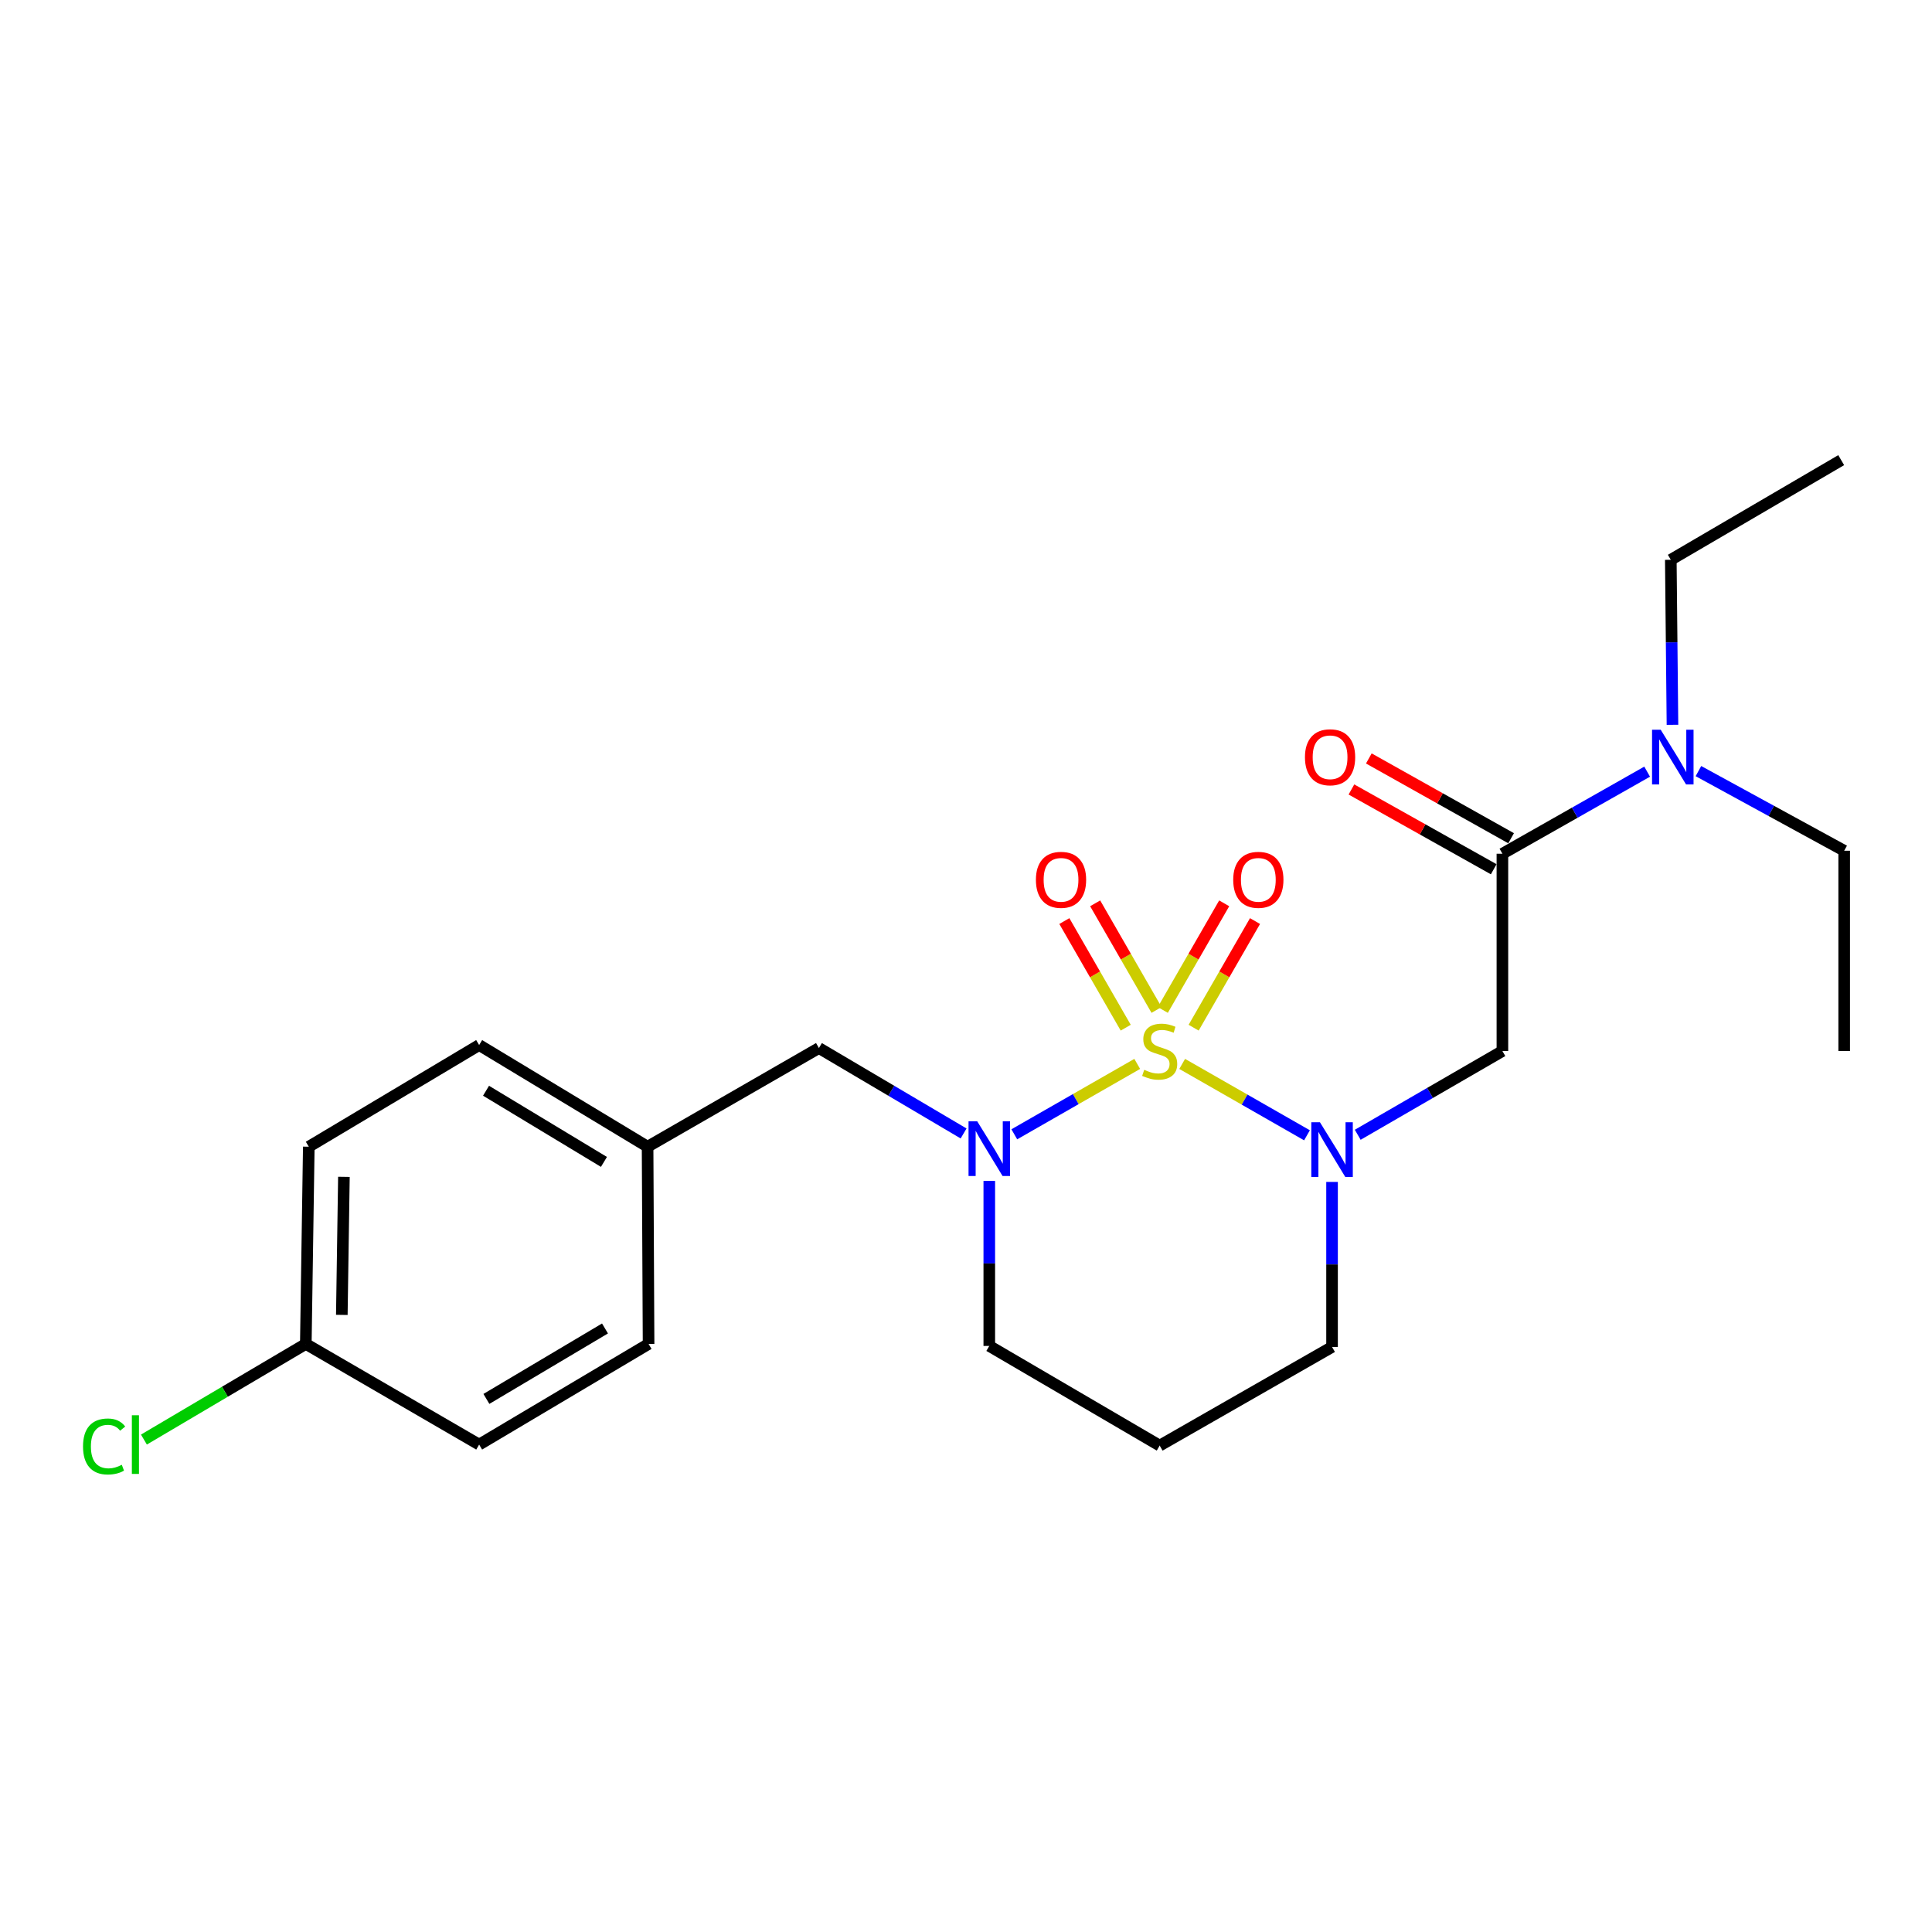 <?xml version='1.0' encoding='iso-8859-1'?>
<svg version='1.1' baseProfile='full'
              xmlns='http://www.w3.org/2000/svg'
                      xmlns:rdkit='http://www.rdkit.org/xml'
                      xmlns:xlink='http://www.w3.org/1999/xlink'
                  xml:space='preserve'
width='1000px' height='1000px' viewBox='0 0 1000 1000'>
<!-- END OF HEADER -->
<rect style='opacity:1.0;fill:#FFFFFF;stroke:none' width='1000' height='1000' x='0' y='0'> </rect>
<path class='bond-0' d='M 611.898,550.683 L 644.195,569.156' style='fill:none;fill-rule:evenodd;stroke:#CCCC00;stroke-width:6px;stroke-linecap:butt;stroke-linejoin:miter;stroke-opacity:1' />
<path class='bond-0' d='M 644.195,569.156 L 676.493,587.63' style='fill:none;fill-rule:evenodd;stroke:#0000FF;stroke-width:6px;stroke-linecap:butt;stroke-linejoin:miter;stroke-opacity:1' />
<path class='bond-1' d='M 588.628,550.674 L 556.813,568.895' style='fill:none;fill-rule:evenodd;stroke:#CCCC00;stroke-width:6px;stroke-linecap:butt;stroke-linejoin:miter;stroke-opacity:1' />
<path class='bond-1' d='M 556.813,568.895 L 524.999,587.115' style='fill:none;fill-rule:evenodd;stroke:#0000FF;stroke-width:6px;stroke-linecap:butt;stroke-linejoin:miter;stroke-opacity:1' />
<path class='bond-4' d='M 617.826,531.932 L 633.711,504.337' style='fill:none;fill-rule:evenodd;stroke:#CCCC00;stroke-width:6px;stroke-linecap:butt;stroke-linejoin:miter;stroke-opacity:1' />
<path class='bond-4' d='M 633.711,504.337 L 649.595,476.741' style='fill:none;fill-rule:evenodd;stroke:#FF0000;stroke-width:6px;stroke-linecap:butt;stroke-linejoin:miter;stroke-opacity:1' />
<path class='bond-4' d='M 601.872,522.749 L 617.757,495.153' style='fill:none;fill-rule:evenodd;stroke:#CCCC00;stroke-width:6px;stroke-linecap:butt;stroke-linejoin:miter;stroke-opacity:1' />
<path class='bond-4' d='M 617.757,495.153 L 633.642,467.558' style='fill:none;fill-rule:evenodd;stroke:#FF0000;stroke-width:6px;stroke-linecap:butt;stroke-linejoin:miter;stroke-opacity:1' />
<path class='bond-5' d='M 598.625,522.749 L 582.74,495.153' style='fill:none;fill-rule:evenodd;stroke:#CCCC00;stroke-width:6px;stroke-linecap:butt;stroke-linejoin:miter;stroke-opacity:1' />
<path class='bond-5' d='M 582.74,495.153 L 566.855,467.558' style='fill:none;fill-rule:evenodd;stroke:#FF0000;stroke-width:6px;stroke-linecap:butt;stroke-linejoin:miter;stroke-opacity:1' />
<path class='bond-5' d='M 582.671,531.932 L 566.786,504.337' style='fill:none;fill-rule:evenodd;stroke:#CCCC00;stroke-width:6px;stroke-linecap:butt;stroke-linejoin:miter;stroke-opacity:1' />
<path class='bond-5' d='M 566.786,504.337 L 550.901,476.741' style='fill:none;fill-rule:evenodd;stroke:#FF0000;stroke-width:6px;stroke-linecap:butt;stroke-linejoin:miter;stroke-opacity:1' />
<path class='bond-2' d='M 702.754,587.361 L 740.198,565.69' style='fill:none;fill-rule:evenodd;stroke:#0000FF;stroke-width:6px;stroke-linecap:butt;stroke-linejoin:miter;stroke-opacity:1' />
<path class='bond-2' d='M 740.198,565.69 L 777.642,544.019' style='fill:none;fill-rule:evenodd;stroke:#000000;stroke-width:6px;stroke-linecap:butt;stroke-linejoin:miter;stroke-opacity:1' />
<path class='bond-9' d='M 689.467,611.764 L 689.467,654.47' style='fill:none;fill-rule:evenodd;stroke:#0000FF;stroke-width:6px;stroke-linecap:butt;stroke-linejoin:miter;stroke-opacity:1' />
<path class='bond-9' d='M 689.467,654.47 L 689.467,697.176' style='fill:none;fill-rule:evenodd;stroke:#000000;stroke-width:6px;stroke-linecap:butt;stroke-linejoin:miter;stroke-opacity:1' />
<path class='bond-6' d='M 498.753,586.676 L 461.315,564.57' style='fill:none;fill-rule:evenodd;stroke:#0000FF;stroke-width:6px;stroke-linecap:butt;stroke-linejoin:miter;stroke-opacity:1' />
<path class='bond-6' d='M 461.315,564.57 L 423.877,542.465' style='fill:none;fill-rule:evenodd;stroke:#000000;stroke-width:6px;stroke-linecap:butt;stroke-linejoin:miter;stroke-opacity:1' />
<path class='bond-10' d='M 512.053,611.242 L 512.053,653.948' style='fill:none;fill-rule:evenodd;stroke:#0000FF;stroke-width:6px;stroke-linecap:butt;stroke-linejoin:miter;stroke-opacity:1' />
<path class='bond-10' d='M 512.053,653.948 L 512.053,696.654' style='fill:none;fill-rule:evenodd;stroke:#000000;stroke-width:6px;stroke-linecap:butt;stroke-linejoin:miter;stroke-opacity:1' />
<path class='bond-3' d='M 777.642,544.019 L 777.642,441.894' style='fill:none;fill-rule:evenodd;stroke:#000000;stroke-width:6px;stroke-linecap:butt;stroke-linejoin:miter;stroke-opacity:1' />
<path class='bond-7' d='M 777.642,441.894 L 815.103,420.649' style='fill:none;fill-rule:evenodd;stroke:#000000;stroke-width:6px;stroke-linecap:butt;stroke-linejoin:miter;stroke-opacity:1' />
<path class='bond-7' d='M 815.103,420.649 L 852.563,399.404' style='fill:none;fill-rule:evenodd;stroke:#0000FF;stroke-width:6px;stroke-linecap:butt;stroke-linejoin:miter;stroke-opacity:1' />
<path class='bond-8' d='M 782.144,433.866 L 745.323,413.219' style='fill:none;fill-rule:evenodd;stroke:#000000;stroke-width:6px;stroke-linecap:butt;stroke-linejoin:miter;stroke-opacity:1' />
<path class='bond-8' d='M 745.323,413.219 L 708.503,392.571' style='fill:none;fill-rule:evenodd;stroke:#FF0000;stroke-width:6px;stroke-linecap:butt;stroke-linejoin:miter;stroke-opacity:1' />
<path class='bond-8' d='M 773.141,449.922 L 736.32,429.275' style='fill:none;fill-rule:evenodd;stroke:#000000;stroke-width:6px;stroke-linecap:butt;stroke-linejoin:miter;stroke-opacity:1' />
<path class='bond-8' d='M 736.32,429.275 L 699.499,408.627' style='fill:none;fill-rule:evenodd;stroke:#FF0000;stroke-width:6px;stroke-linecap:butt;stroke-linejoin:miter;stroke-opacity:1' />
<path class='bond-11' d='M 423.877,542.465 L 335.19,593.537' style='fill:none;fill-rule:evenodd;stroke:#000000;stroke-width:6px;stroke-linecap:butt;stroke-linejoin:miter;stroke-opacity:1' />
<path class='bond-19' d='M 879.105,399.124 L 916.825,419.732' style='fill:none;fill-rule:evenodd;stroke:#0000FF;stroke-width:6px;stroke-linecap:butt;stroke-linejoin:miter;stroke-opacity:1' />
<path class='bond-19' d='M 916.825,419.732 L 954.545,440.34' style='fill:none;fill-rule:evenodd;stroke:#000000;stroke-width:6px;stroke-linecap:butt;stroke-linejoin:miter;stroke-opacity:1' />
<path class='bond-20' d='M 865.669,375.162 L 865.237,332.456' style='fill:none;fill-rule:evenodd;stroke:#0000FF;stroke-width:6px;stroke-linecap:butt;stroke-linejoin:miter;stroke-opacity:1' />
<path class='bond-20' d='M 865.237,332.456 L 864.805,289.75' style='fill:none;fill-rule:evenodd;stroke:#000000;stroke-width:6px;stroke-linecap:butt;stroke-linejoin:miter;stroke-opacity:1' />
<path class='bond-23' d='M 689.467,697.176 L 600.248,748.238' style='fill:none;fill-rule:evenodd;stroke:#000000;stroke-width:6px;stroke-linecap:butt;stroke-linejoin:miter;stroke-opacity:1' />
<path class='bond-12' d='M 512.053,696.654 L 600.248,748.238' style='fill:none;fill-rule:evenodd;stroke:#000000;stroke-width:6px;stroke-linecap:butt;stroke-linejoin:miter;stroke-opacity:1' />
<path class='bond-15' d='M 335.19,593.537 L 335.702,695.621' style='fill:none;fill-rule:evenodd;stroke:#000000;stroke-width:6px;stroke-linecap:butt;stroke-linejoin:miter;stroke-opacity:1' />
<path class='bond-16' d='M 335.19,593.537 L 248.007,540.91' style='fill:none;fill-rule:evenodd;stroke:#000000;stroke-width:6px;stroke-linecap:butt;stroke-linejoin:miter;stroke-opacity:1' />
<path class='bond-16' d='M 312.6,601.403 L 251.571,564.564' style='fill:none;fill-rule:evenodd;stroke:#000000;stroke-width:6px;stroke-linecap:butt;stroke-linejoin:miter;stroke-opacity:1' />
<path class='bond-13' d='M 158.287,695.621 L 159.832,593.537' style='fill:none;fill-rule:evenodd;stroke:#000000;stroke-width:6px;stroke-linecap:butt;stroke-linejoin:miter;stroke-opacity:1' />
<path class='bond-13' d='M 176.925,680.587 L 178.006,609.128' style='fill:none;fill-rule:evenodd;stroke:#000000;stroke-width:6px;stroke-linecap:butt;stroke-linejoin:miter;stroke-opacity:1' />
<path class='bond-14' d='M 158.287,695.621 L 116.39,720.369' style='fill:none;fill-rule:evenodd;stroke:#000000;stroke-width:6px;stroke-linecap:butt;stroke-linejoin:miter;stroke-opacity:1' />
<path class='bond-14' d='M 116.39,720.369 L 74.492,745.117' style='fill:none;fill-rule:evenodd;stroke:#00CC00;stroke-width:6px;stroke-linecap:butt;stroke-linejoin:miter;stroke-opacity:1' />
<path class='bond-24' d='M 158.287,695.621 L 248.007,747.716' style='fill:none;fill-rule:evenodd;stroke:#000000;stroke-width:6px;stroke-linecap:butt;stroke-linejoin:miter;stroke-opacity:1' />
<path class='bond-18' d='M 335.702,695.621 L 248.007,747.716' style='fill:none;fill-rule:evenodd;stroke:#000000;stroke-width:6px;stroke-linecap:butt;stroke-linejoin:miter;stroke-opacity:1' />
<path class='bond-18' d='M 313.146,687.609 L 251.76,724.076' style='fill:none;fill-rule:evenodd;stroke:#000000;stroke-width:6px;stroke-linecap:butt;stroke-linejoin:miter;stroke-opacity:1' />
<path class='bond-17' d='M 248.007,540.91 L 159.832,593.537' style='fill:none;fill-rule:evenodd;stroke:#000000;stroke-width:6px;stroke-linecap:butt;stroke-linejoin:miter;stroke-opacity:1' />
<path class='bond-21' d='M 954.545,440.34 L 954.545,544.019' style='fill:none;fill-rule:evenodd;stroke:#000000;stroke-width:6px;stroke-linecap:butt;stroke-linejoin:miter;stroke-opacity:1' />
<path class='bond-22' d='M 864.805,289.75 L 953.001,238.166' style='fill:none;fill-rule:evenodd;stroke:#000000;stroke-width:6px;stroke-linecap:butt;stroke-linejoin:miter;stroke-opacity:1' />
<path  class='atom-0' d='M 592.248 553.739
Q 592.568 553.859, 593.888 554.419
Q 595.208 554.979, 596.648 555.339
Q 598.128 555.659, 599.568 555.659
Q 602.248 555.659, 603.808 554.379
Q 605.368 553.059, 605.368 550.779
Q 605.368 549.219, 604.568 548.259
Q 603.808 547.299, 602.608 546.779
Q 601.408 546.259, 599.408 545.659
Q 596.888 544.899, 595.368 544.179
Q 593.888 543.459, 592.808 541.939
Q 591.768 540.419, 591.768 537.859
Q 591.768 534.299, 594.168 532.099
Q 596.608 529.899, 601.408 529.899
Q 604.688 529.899, 608.408 531.459
L 607.488 534.539
Q 604.088 533.139, 601.528 533.139
Q 598.768 533.139, 597.248 534.299
Q 595.728 535.419, 595.768 537.379
Q 595.768 538.899, 596.528 539.819
Q 597.328 540.739, 598.448 541.259
Q 599.608 541.779, 601.528 542.379
Q 604.088 543.179, 605.608 543.979
Q 607.128 544.779, 608.208 546.419
Q 609.328 548.019, 609.328 550.779
Q 609.328 554.699, 606.688 556.819
Q 604.088 558.899, 599.728 558.899
Q 597.208 558.899, 595.288 558.339
Q 593.408 557.819, 591.168 556.899
L 592.248 553.739
' fill='#CCCC00'/>
<path  class='atom-1' d='M 683.207 580.891
L 692.487 595.891
Q 693.407 597.371, 694.887 600.051
Q 696.367 602.731, 696.447 602.891
L 696.447 580.891
L 700.207 580.891
L 700.207 609.211
L 696.327 609.211
L 686.367 592.811
Q 685.207 590.891, 683.967 588.691
Q 682.767 586.491, 682.407 585.811
L 682.407 609.211
L 678.727 609.211
L 678.727 580.891
L 683.207 580.891
' fill='#0000FF'/>
<path  class='atom-2' d='M 505.793 580.369
L 515.073 595.369
Q 515.993 596.849, 517.473 599.529
Q 518.953 602.209, 519.033 602.369
L 519.033 580.369
L 522.793 580.369
L 522.793 608.689
L 518.913 608.689
L 508.953 592.289
Q 507.793 590.369, 506.553 588.169
Q 505.353 585.969, 504.993 585.289
L 504.993 608.689
L 501.313 608.689
L 501.313 580.369
L 505.793 580.369
' fill='#0000FF'/>
<path  class='atom-5' d='M 638.311 455.392
Q 638.311 448.592, 641.671 444.792
Q 645.031 440.992, 651.311 440.992
Q 657.591 440.992, 660.951 444.792
Q 664.311 448.592, 664.311 455.392
Q 664.311 462.272, 660.911 466.192
Q 657.511 470.072, 651.311 470.072
Q 645.071 470.072, 641.671 466.192
Q 638.311 462.312, 638.311 455.392
M 651.311 466.872
Q 655.631 466.872, 657.951 463.992
Q 660.311 461.072, 660.311 455.392
Q 660.311 449.832, 657.951 447.032
Q 655.631 444.192, 651.311 444.192
Q 646.991 444.192, 644.631 446.992
Q 642.311 449.792, 642.311 455.392
Q 642.311 461.112, 644.631 463.992
Q 646.991 466.872, 651.311 466.872
' fill='#FF0000'/>
<path  class='atom-6' d='M 536.186 455.392
Q 536.186 448.592, 539.546 444.792
Q 542.906 440.992, 549.186 440.992
Q 555.466 440.992, 558.826 444.792
Q 562.186 448.592, 562.186 455.392
Q 562.186 462.272, 558.786 466.192
Q 555.386 470.072, 549.186 470.072
Q 542.946 470.072, 539.546 466.192
Q 536.186 462.312, 536.186 455.392
M 549.186 466.872
Q 553.506 466.872, 555.826 463.992
Q 558.186 461.072, 558.186 455.392
Q 558.186 449.832, 555.826 447.032
Q 553.506 444.192, 549.186 444.192
Q 544.866 444.192, 542.506 446.992
Q 540.186 449.792, 540.186 455.392
Q 540.186 461.112, 542.506 463.992
Q 544.866 466.872, 549.186 466.872
' fill='#FF0000'/>
<path  class='atom-8' d='M 859.578 377.715
L 868.858 392.715
Q 869.778 394.195, 871.258 396.875
Q 872.738 399.555, 872.818 399.715
L 872.818 377.715
L 876.578 377.715
L 876.578 406.035
L 872.698 406.035
L 862.738 389.635
Q 861.578 387.715, 860.338 385.515
Q 859.138 383.315, 858.778 382.635
L 858.778 406.035
L 855.098 406.035
L 855.098 377.715
L 859.578 377.715
' fill='#0000FF'/>
<path  class='atom-9' d='M 675.444 391.955
Q 675.444 385.155, 678.804 381.355
Q 682.164 377.555, 688.444 377.555
Q 694.724 377.555, 698.084 381.355
Q 701.444 385.155, 701.444 391.955
Q 701.444 398.835, 698.044 402.755
Q 694.644 406.635, 688.444 406.635
Q 682.204 406.635, 678.804 402.755
Q 675.444 398.875, 675.444 391.955
M 688.444 403.435
Q 692.764 403.435, 695.084 400.555
Q 697.444 397.635, 697.444 391.955
Q 697.444 386.395, 695.084 383.595
Q 692.764 380.755, 688.444 380.755
Q 684.124 380.755, 681.764 383.555
Q 679.444 386.355, 679.444 391.955
Q 679.444 397.675, 681.764 400.555
Q 684.124 403.435, 688.444 403.435
' fill='#FF0000'/>
<path  class='atom-15' d='M 42.971 748.696
Q 42.971 741.656, 46.251 737.976
Q 49.571 734.256, 55.851 734.256
Q 61.691 734.256, 64.811 738.376
L 62.171 740.536
Q 59.891 737.536, 55.851 737.536
Q 51.571 737.536, 49.291 740.416
Q 47.051 743.256, 47.051 748.696
Q 47.051 754.296, 49.371 757.176
Q 51.731 760.056, 56.291 760.056
Q 59.411 760.056, 63.051 758.176
L 64.171 761.176
Q 62.691 762.136, 60.451 762.696
Q 58.211 763.256, 55.731 763.256
Q 49.571 763.256, 46.251 759.496
Q 42.971 755.736, 42.971 748.696
' fill='#00CC00'/>
<path  class='atom-15' d='M 68.251 732.536
L 71.931 732.536
L 71.931 762.896
L 68.251 762.896
L 68.251 732.536
' fill='#00CC00'/>
</svg>
